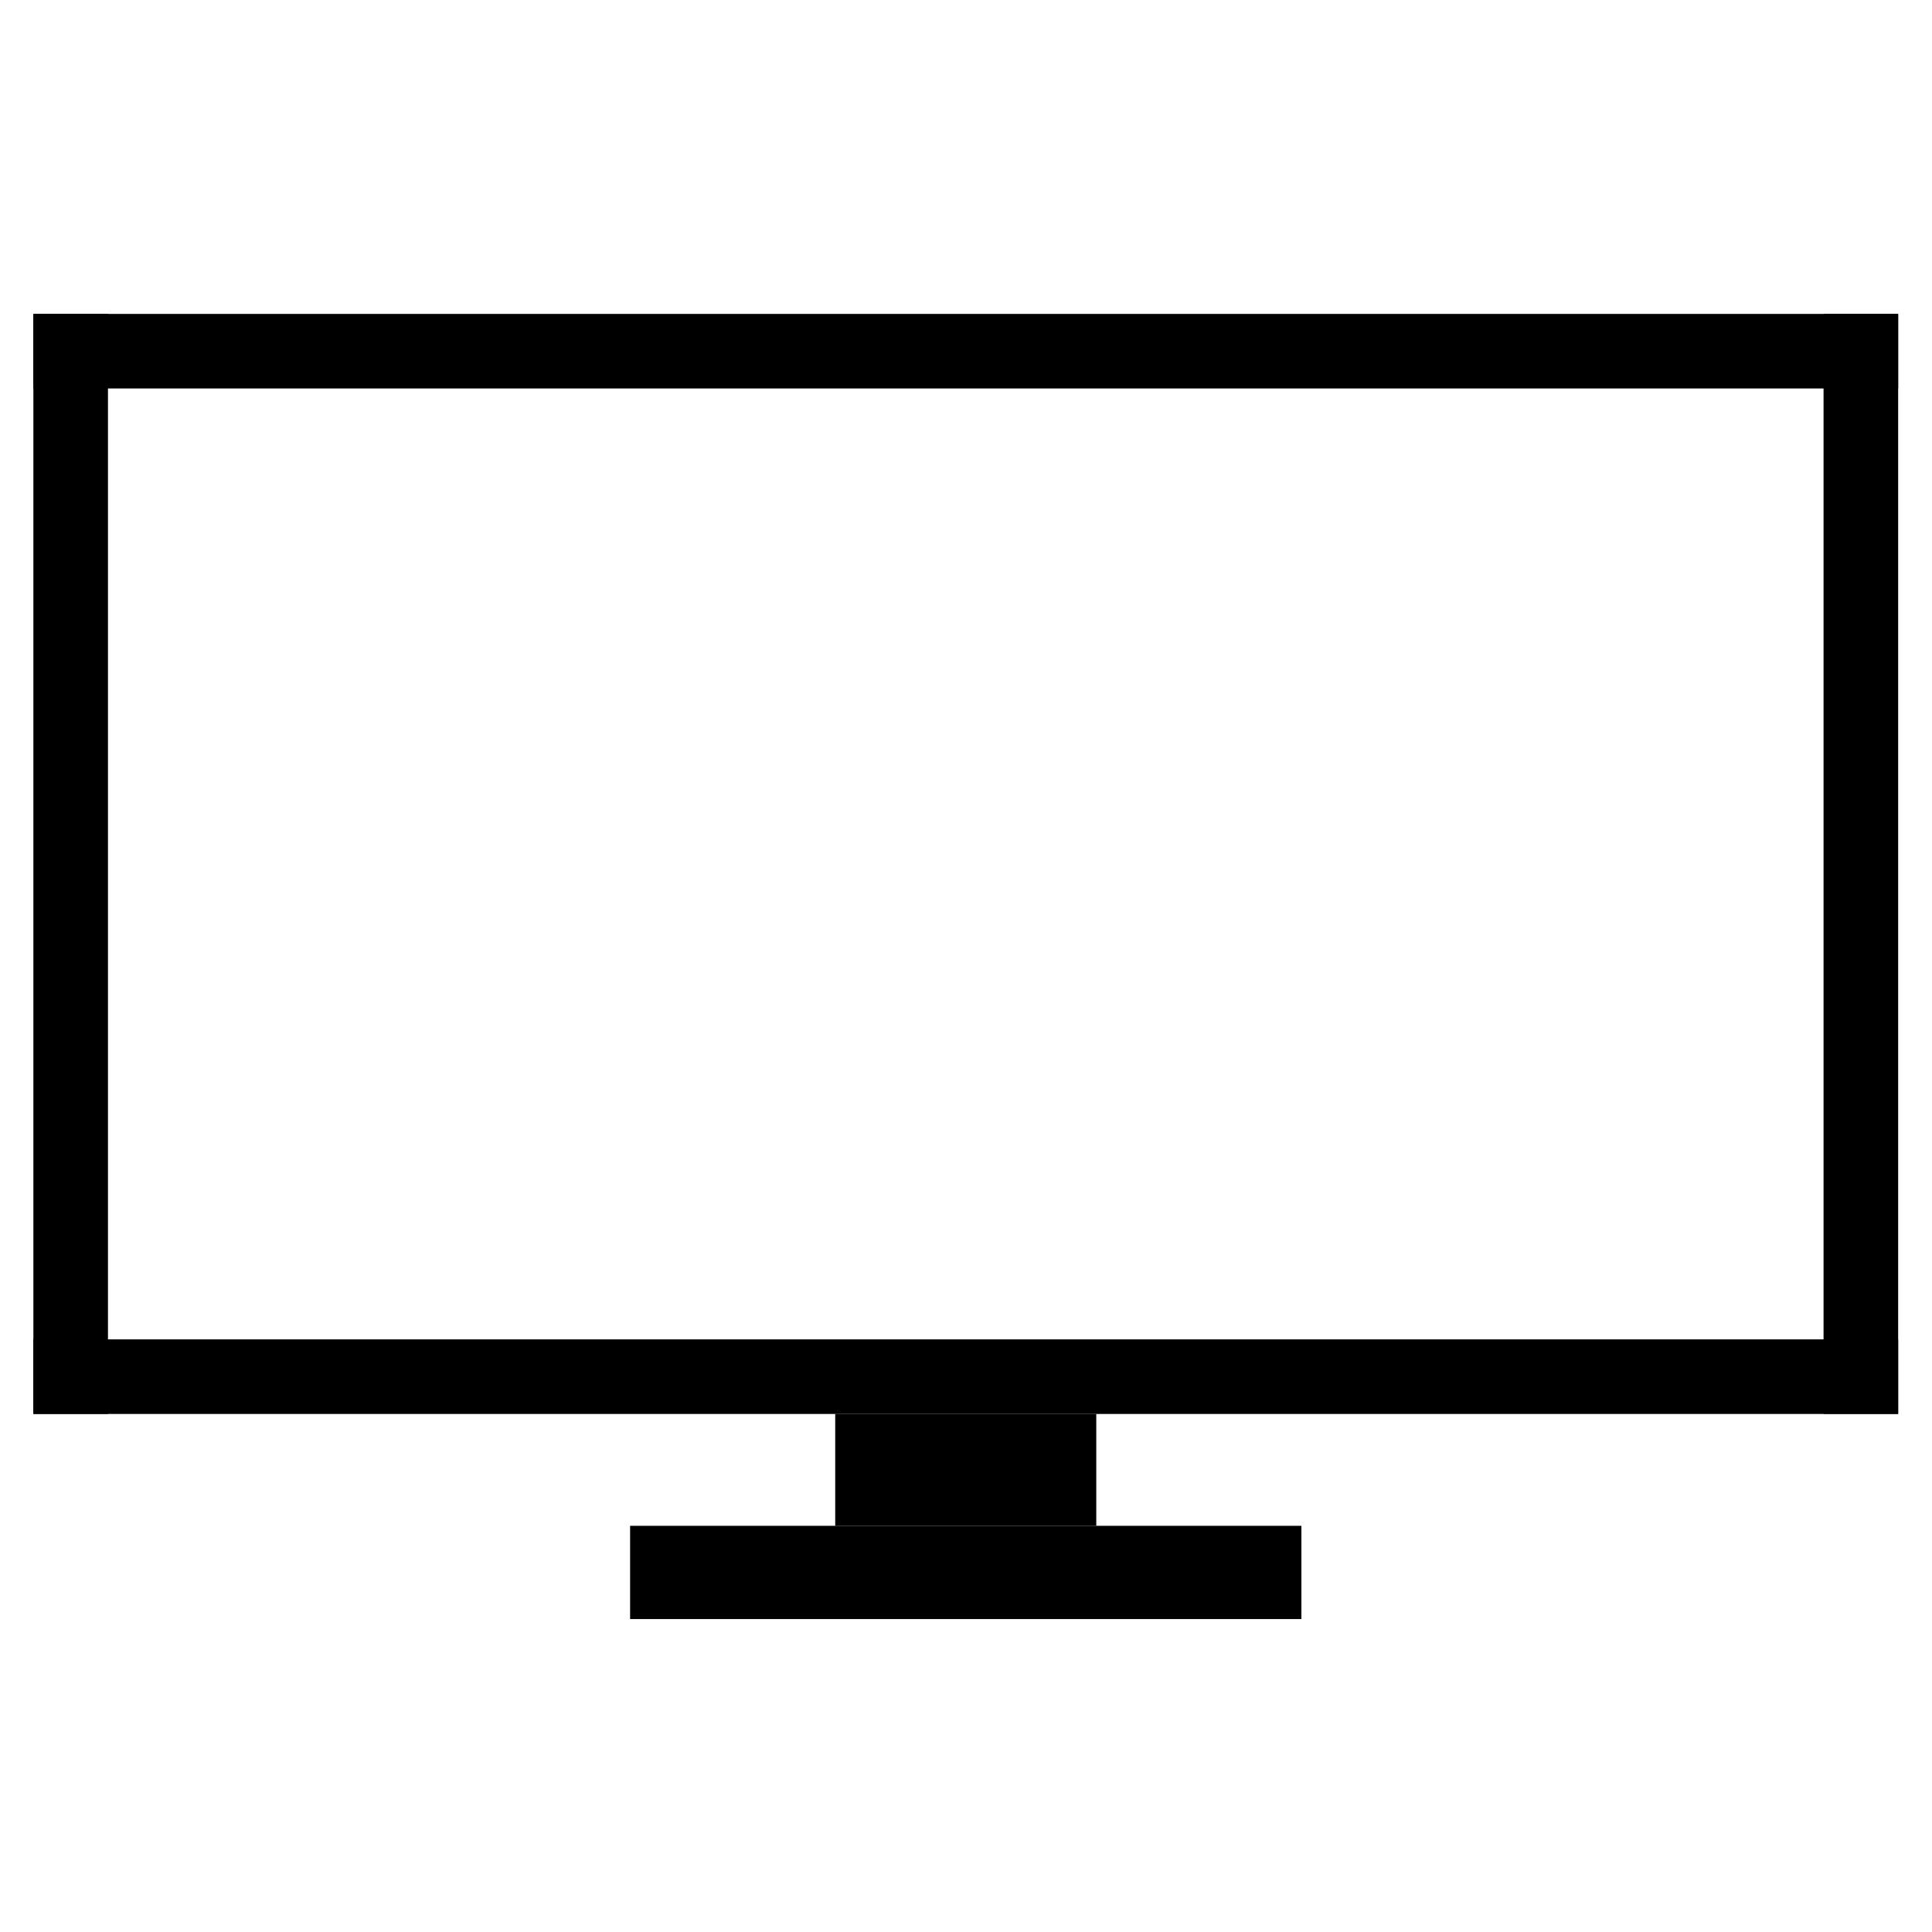 <svg xmlns="http://www.w3.org/2000/svg" xmlns:xlink="http://www.w3.org/1999/xlink" width="1080" zoomAndPan="magnify" viewBox="0 0 810 810" height="1080" preserveAspectRatio="xMidYMid meet"><defs><clipPath id="7b169fd7b2"><path d="M 13.992 131.297 L 796 131.297 L 796 163 L 13.992 163 Z M 13.992 131.297 " clip-rule="nonzero"></path></clipPath><clipPath id="79c7b258d7"><path d="M 264 639 L 546 639 L 546 678.797 L 264 678.797 Z M 264 639 " clip-rule="nonzero"></path></clipPath><clipPath id="79614a54cc"><path d="M 13.992 561 L 796 561 L 796 593 L 13.992 593 Z M 13.992 561 " clip-rule="nonzero"></path></clipPath><clipPath id="a098a100c4"><path d="M 13.992 131.297 L 46 131.297 L 46 593 L 13.992 593 Z M 13.992 131.297 " clip-rule="nonzero"></path></clipPath><clipPath id="315d53400e"><path d="M 764 131.297 L 796 131.297 L 796 593 L 764 593 Z M 764 131.297 " clip-rule="nonzero"></path></clipPath></defs><g clip-path="url(#7b169fd7b2)"><path fill="#000000" d="M 13.992 131.602 L 795.809 131.602 L 795.809 162.871 L 13.992 162.871 Z M 13.992 131.602 " fill-opacity="1" fill-rule="nonzero"></path></g><path fill="#000000" d="M 350.168 592.801 L 459.621 592.801 L 459.621 639.711 L 350.168 639.711 Z M 350.168 592.801 " fill-opacity="1" fill-rule="nonzero"></path><g clip-path="url(#79c7b258d7)"><path fill="#000000" d="M 264.172 639.711 L 545.617 639.711 L 545.617 678.793 L 264.172 678.793 Z M 264.172 639.711 " fill-opacity="1" fill-rule="nonzero"></path></g><g clip-path="url(#79614a54cc)"><path fill="#000000" d="M 13.992 561.543 L 795.809 561.543 L 795.809 592.809 L 13.992 592.809 Z M 13.992 561.543 " fill-opacity="1" fill-rule="nonzero"></path></g><g clip-path="url(#a098a100c4)"><path fill="#000000" d="M 13.992 131.602 L 45.266 131.602 L 45.266 592.801 L 13.992 592.801 Z M 13.992 131.602 " fill-opacity="1" fill-rule="nonzero"></path></g><g clip-path="url(#315d53400e)"><path fill="#000000" d="M 764.535 131.602 L 795.809 131.602 L 795.809 592.801 L 764.535 592.801 Z M 764.535 131.602 " fill-opacity="1" fill-rule="nonzero"></path></g></svg>
